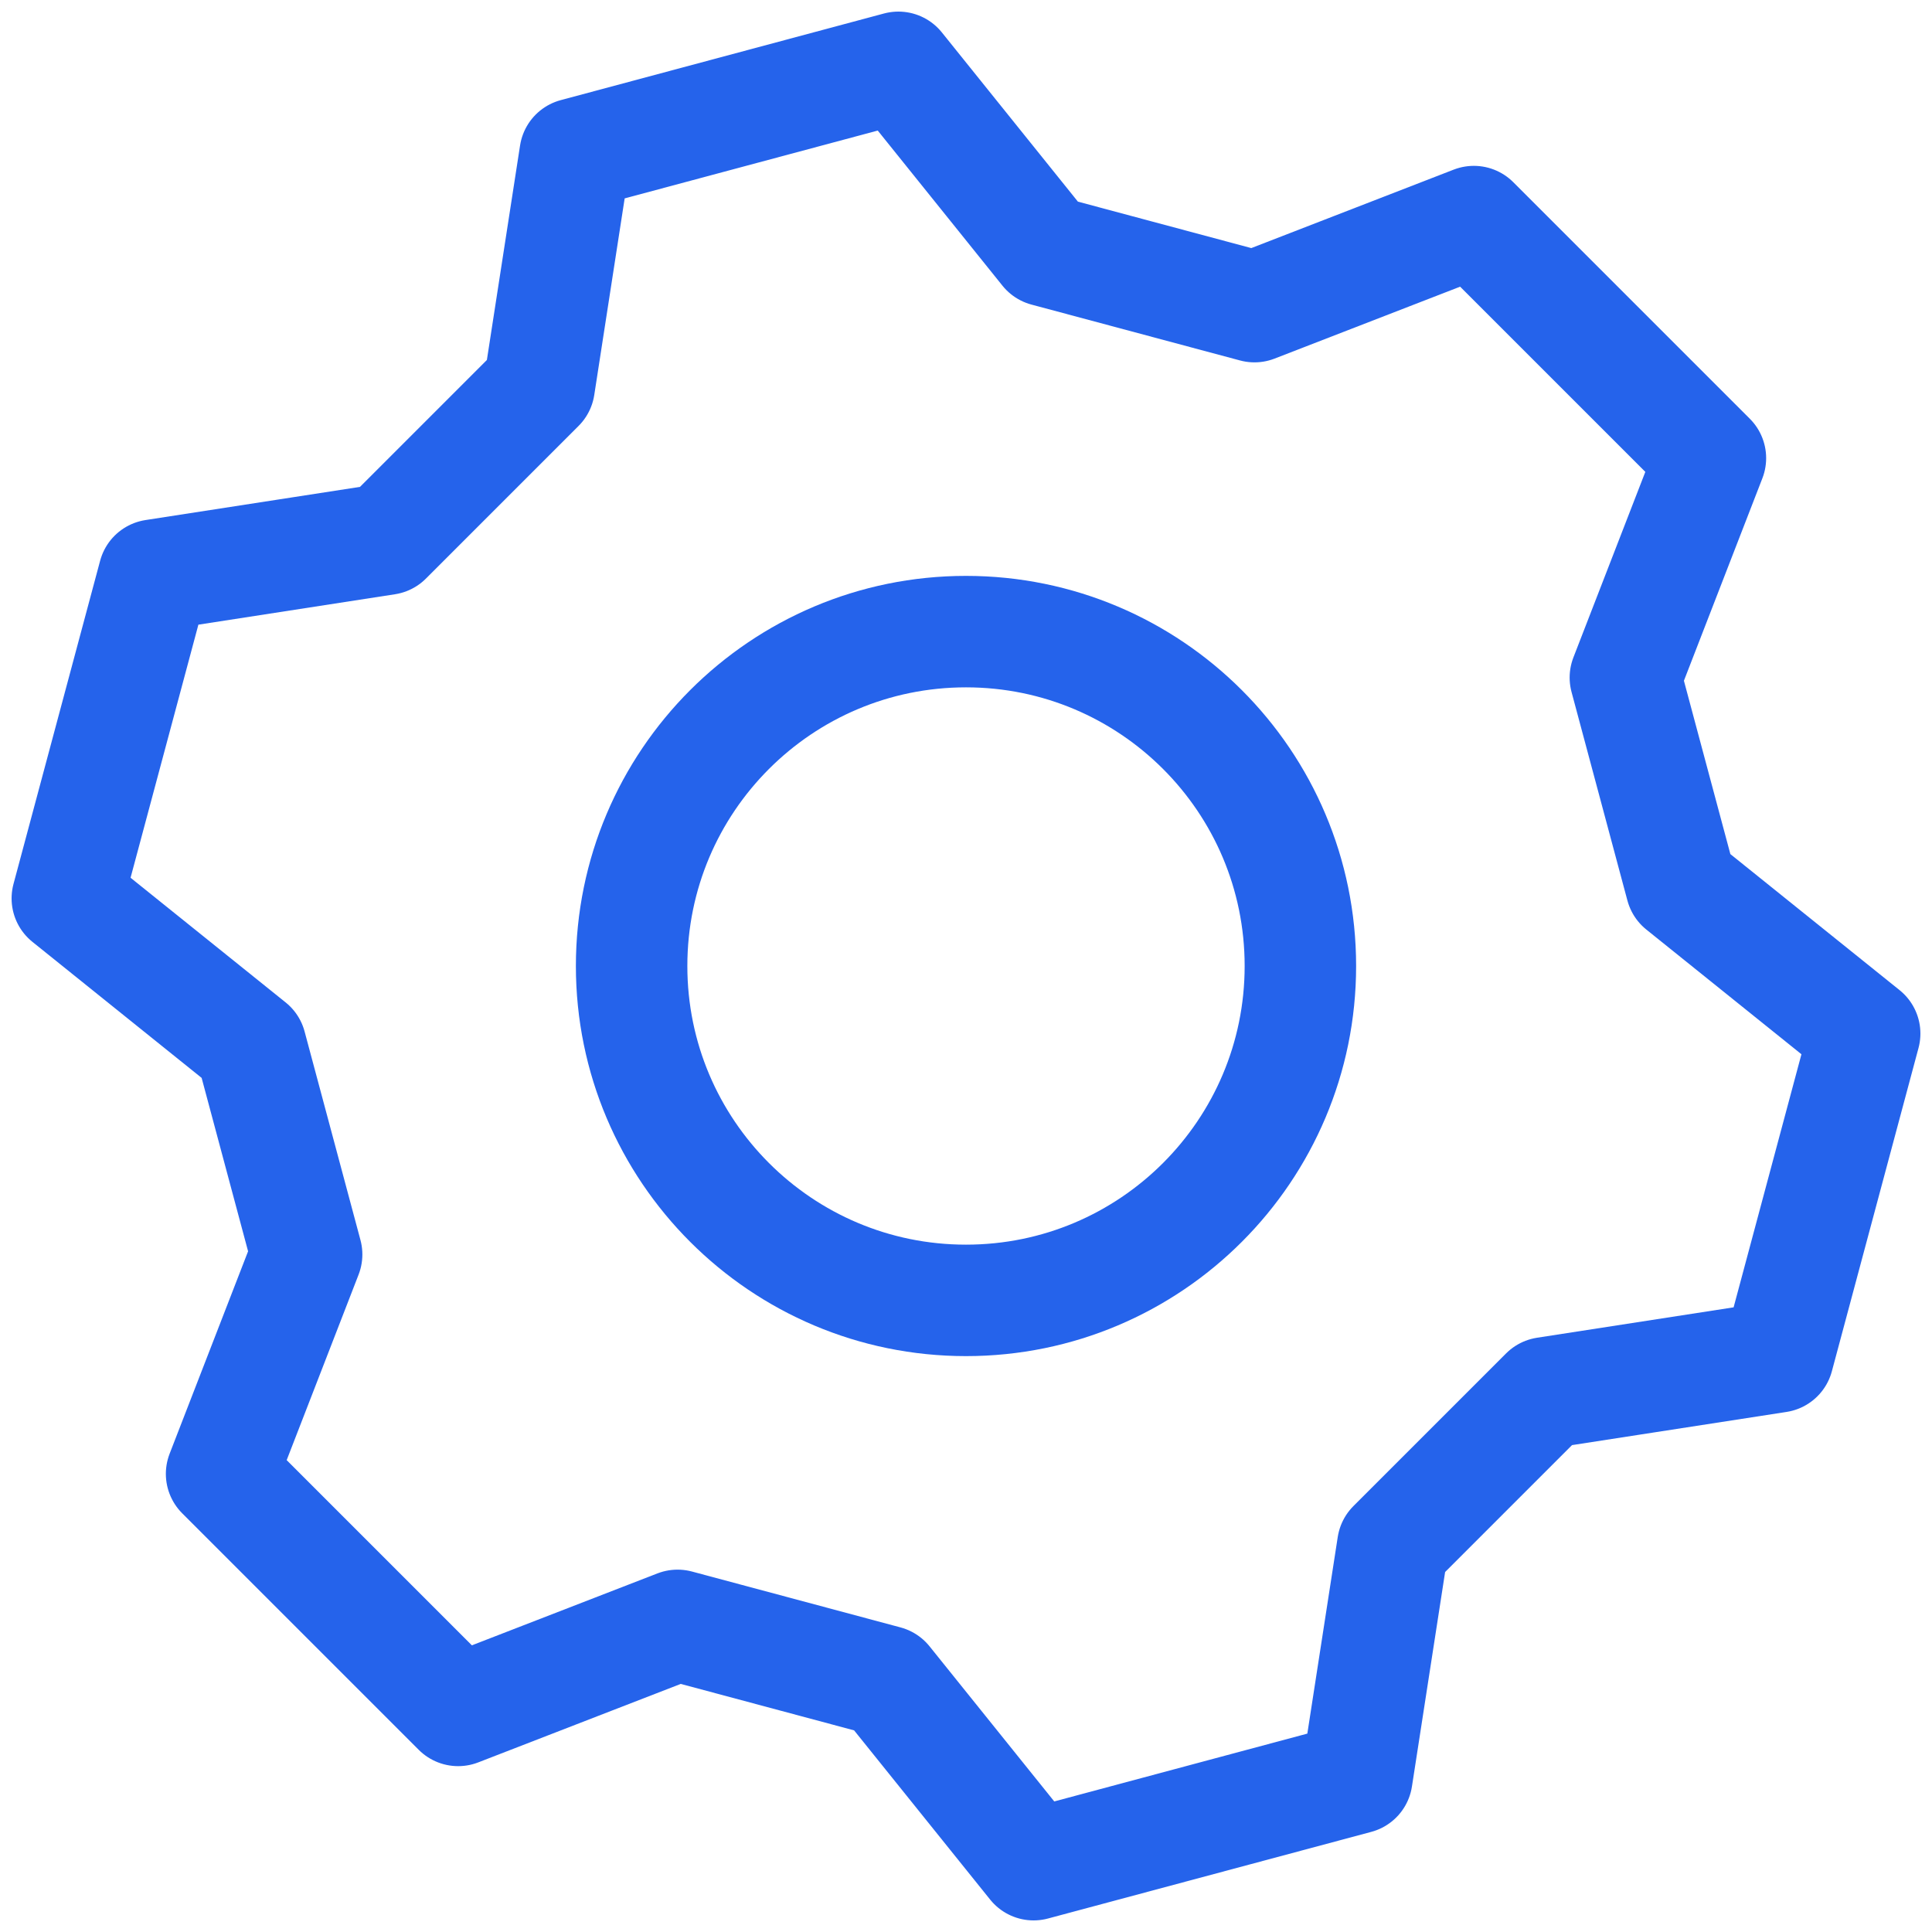 <svg width="52" height="52" viewBox="0 0 52 52" fill="none" xmlns="http://www.w3.org/2000/svg">
<g clip-path="url(#clip0_1_1353)">
<path d="M26 35C30.97 35 35 30.97 35 26C35 21.029 30.97 17 26 17C21.03 17 17 21.029 17 26C17 30.97 21.03 35 26 35Z" stroke="#2563EB" stroke-width="3" stroke-linecap="round" stroke-linejoin="round"/>
<path d="M46.036 12.331L43.747 18.237C44.303 20.309 44.695 21.782 45.251 23.85L50.188 27.819C49.081 31.952 48.964 32.387 47.856 36.52L41.597 37.488C40.081 39.004 39.004 40.081 37.488 41.597L36.52 47.856C32.387 48.964 31.952 49.081 27.819 50.188L23.85 45.251C21.778 44.695 20.305 44.303 18.237 43.747L12.331 46.036C9.307 43.012 8.988 42.693 5.964 39.669L8.253 33.764C7.697 31.691 7.305 30.218 6.749 28.15L1.812 24.181C2.92 20.048 3.036 19.613 4.144 15.48L10.403 14.512C11.919 12.996 12.996 11.919 14.512 10.403L15.48 4.144C19.613 3.036 20.048 2.92 24.181 1.812L28.15 6.749C30.222 7.305 31.695 7.697 33.764 8.253L39.669 5.964L46.036 12.331Z" stroke="#2563EB" stroke-width="3" stroke-linecap="round" stroke-linejoin="round"/>
</g>
<defs>
<clipPath id="clip0_1_1353">
<rect width="52" height="52" fill="white"/>
</clipPath>
</defs>
</svg>
